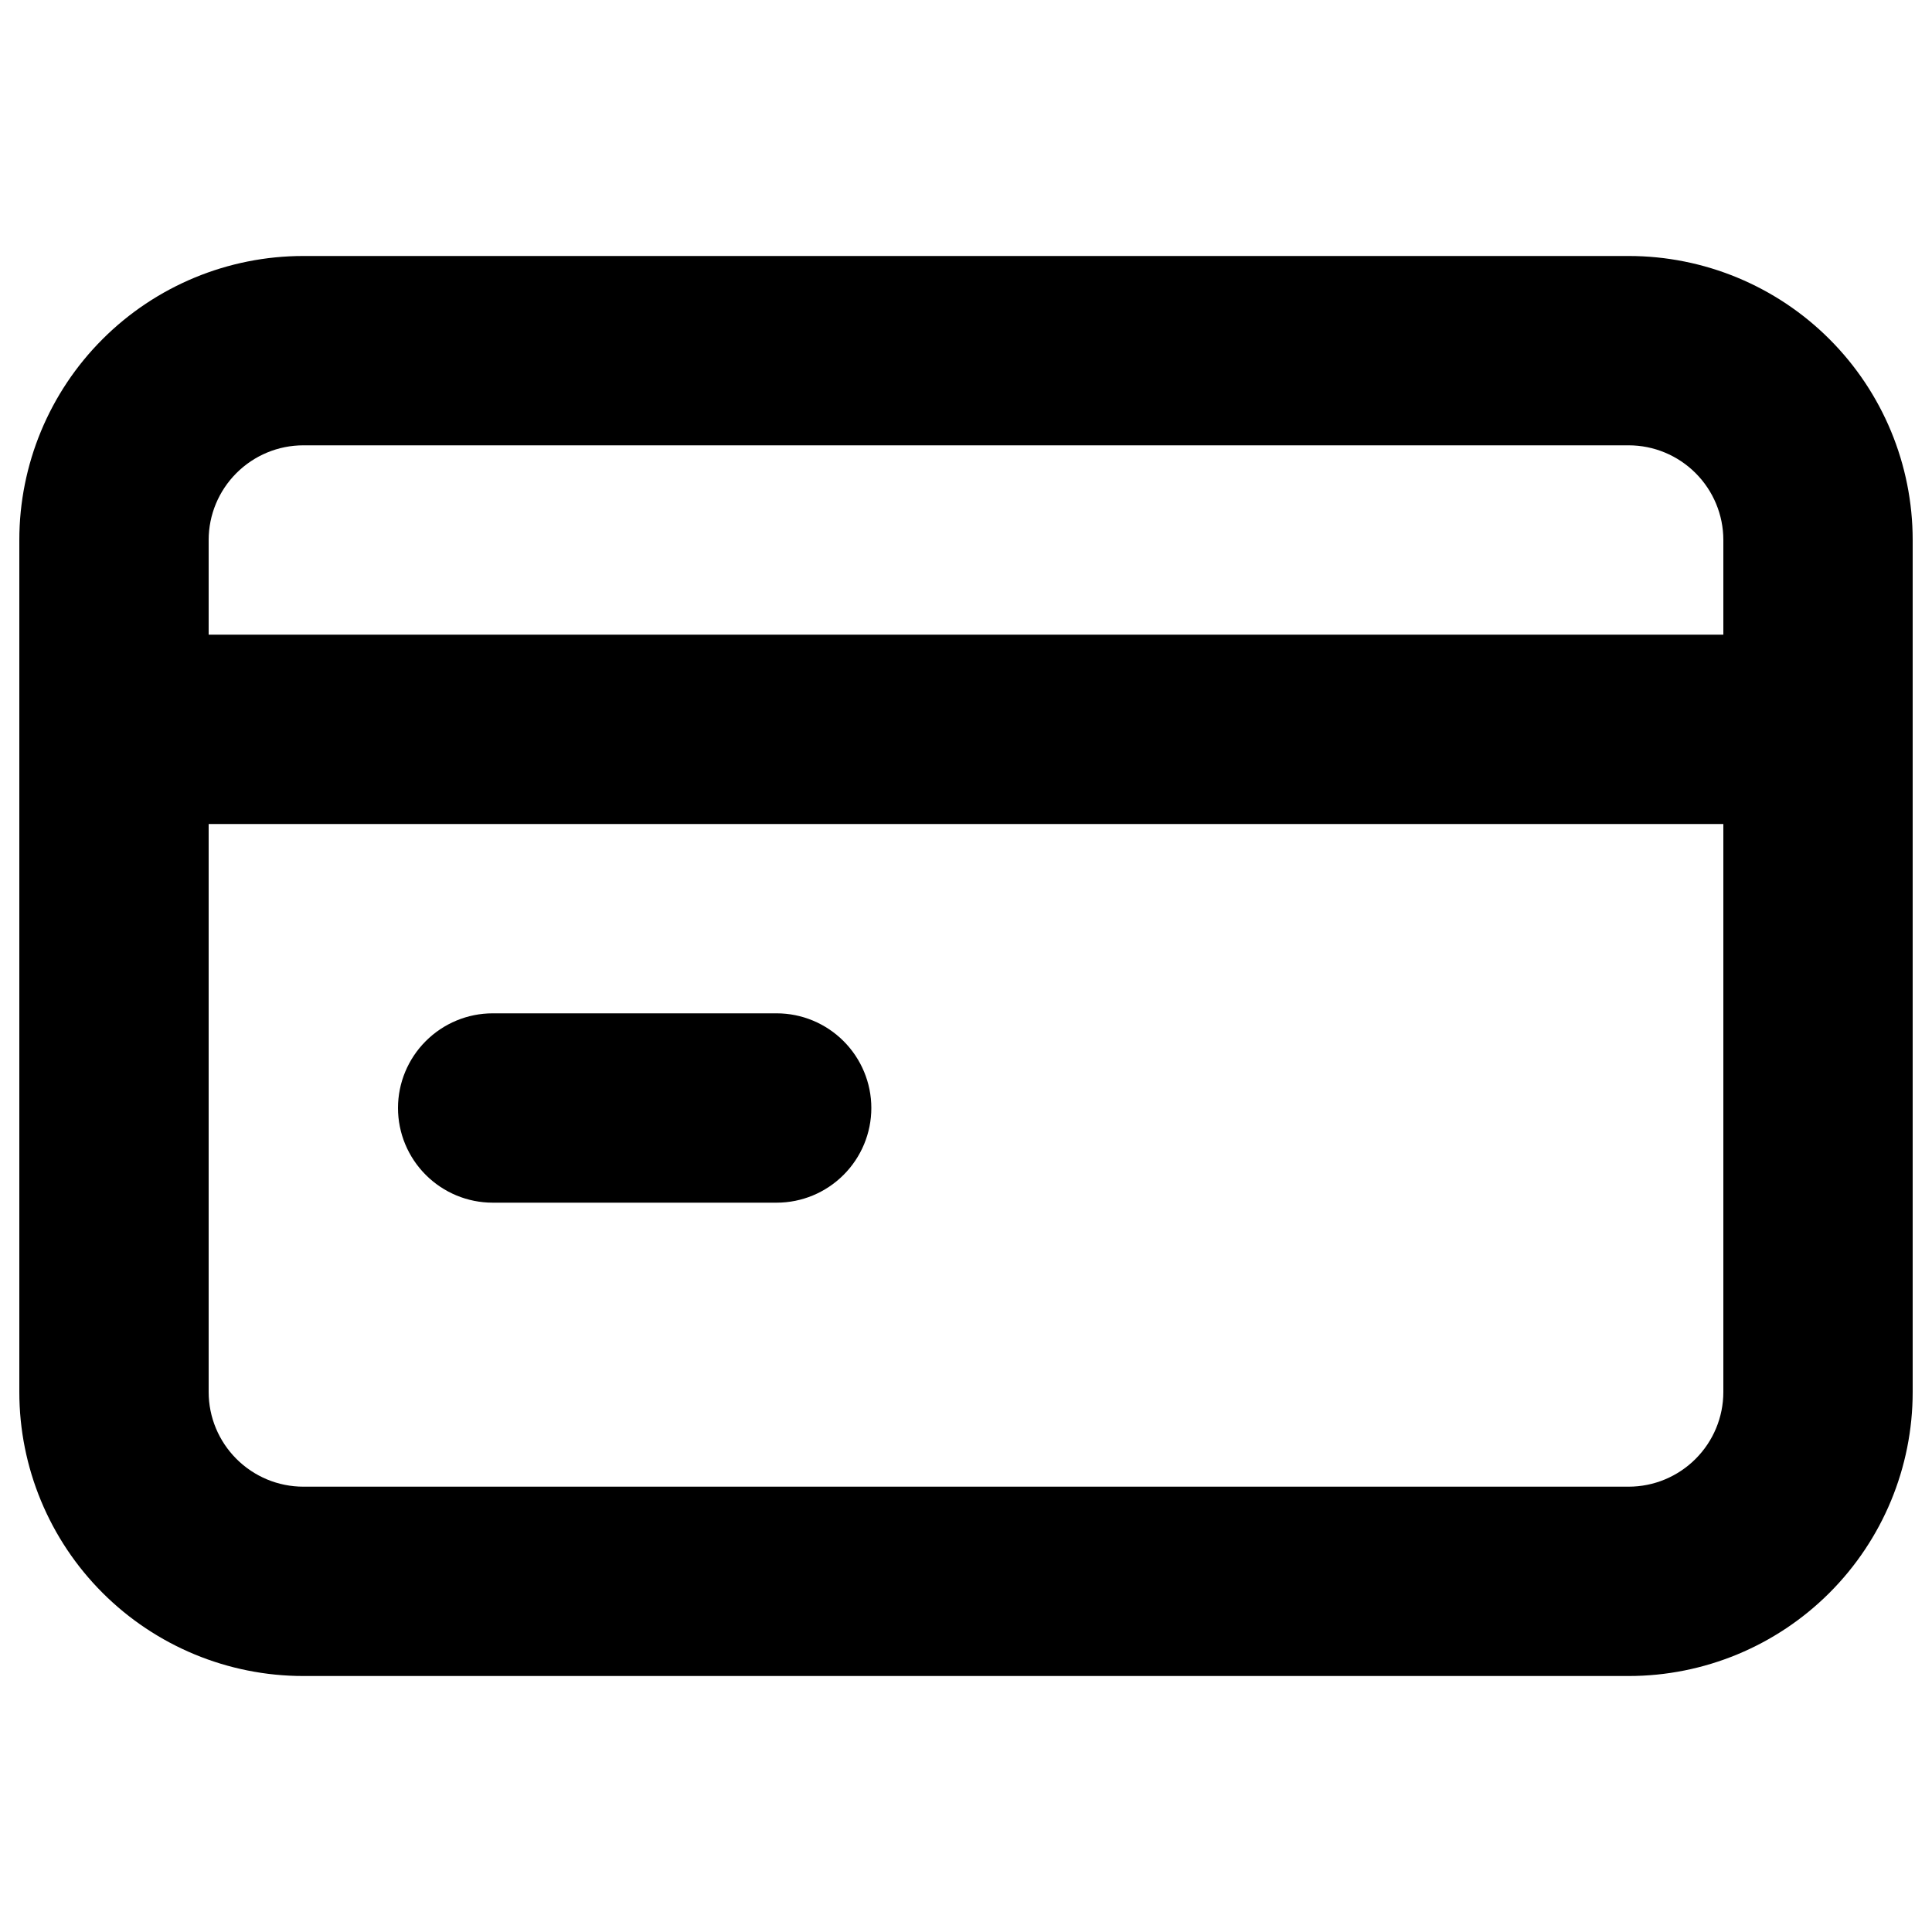 <svg viewBox="0 0 16 16" fill="none" xmlns="http://www.w3.org/2000/svg" id="Credit-Card--Streamline-Unicons" height="16" width="16">
  <desc>
    Credit Card Streamline Icon: https://streamlinehq.com
  </desc>
  <path d="M4.08 9.96h2.352c0.208 0 0.407 -0.083 0.554 -0.23s0.23 -0.346 0.23 -0.554c0 -0.208 -0.083 -0.407 -0.23 -0.554s-0.346 -0.23 -0.554 -0.23H4.08c-0.208 0 -0.407 0.083 -0.554 0.23 -0.147 0.147 -0.23 0.346 -0.23 0.554 0 0.208 0.083 0.407 0.23 0.554 0.147 0.147 0.346 0.23 0.554 0.23ZM13.488 2.12H2.512c-0.624 0 -1.222 0.248 -1.663 0.689C0.408 3.25 0.16 3.848 0.16 4.472v7.056c0 0.624 0.248 1.222 0.689 1.663 0.441 0.441 1.039 0.689 1.663 0.689h10.976c0.624 0 1.222 -0.248 1.663 -0.689 0.441 -0.441 0.689 -1.039 0.689 -1.663V4.472c0 -0.624 -0.248 -1.222 -0.689 -1.663C14.71 2.368 14.112 2.12 13.488 2.12Zm0.784 9.408c0 0.208 -0.083 0.407 -0.23 0.554s-0.346 0.23 -0.554 0.23H2.512c-0.208 0 -0.407 -0.083 -0.554 -0.23 -0.147 -0.147 -0.23 -0.346 -0.23 -0.554v-4.704h12.544v4.704Zm0 -6.272H1.728V4.472c0 -0.208 0.083 -0.407 0.23 -0.554 0.147 -0.147 0.346 -0.23 0.554 -0.23h10.976c0.208 0 0.407 0.083 0.554 0.23 0.147 0.147 0.23 0.346 0.23 0.554v0.784Z" fill="#000000" stroke-width="0.667"></path>
</svg>